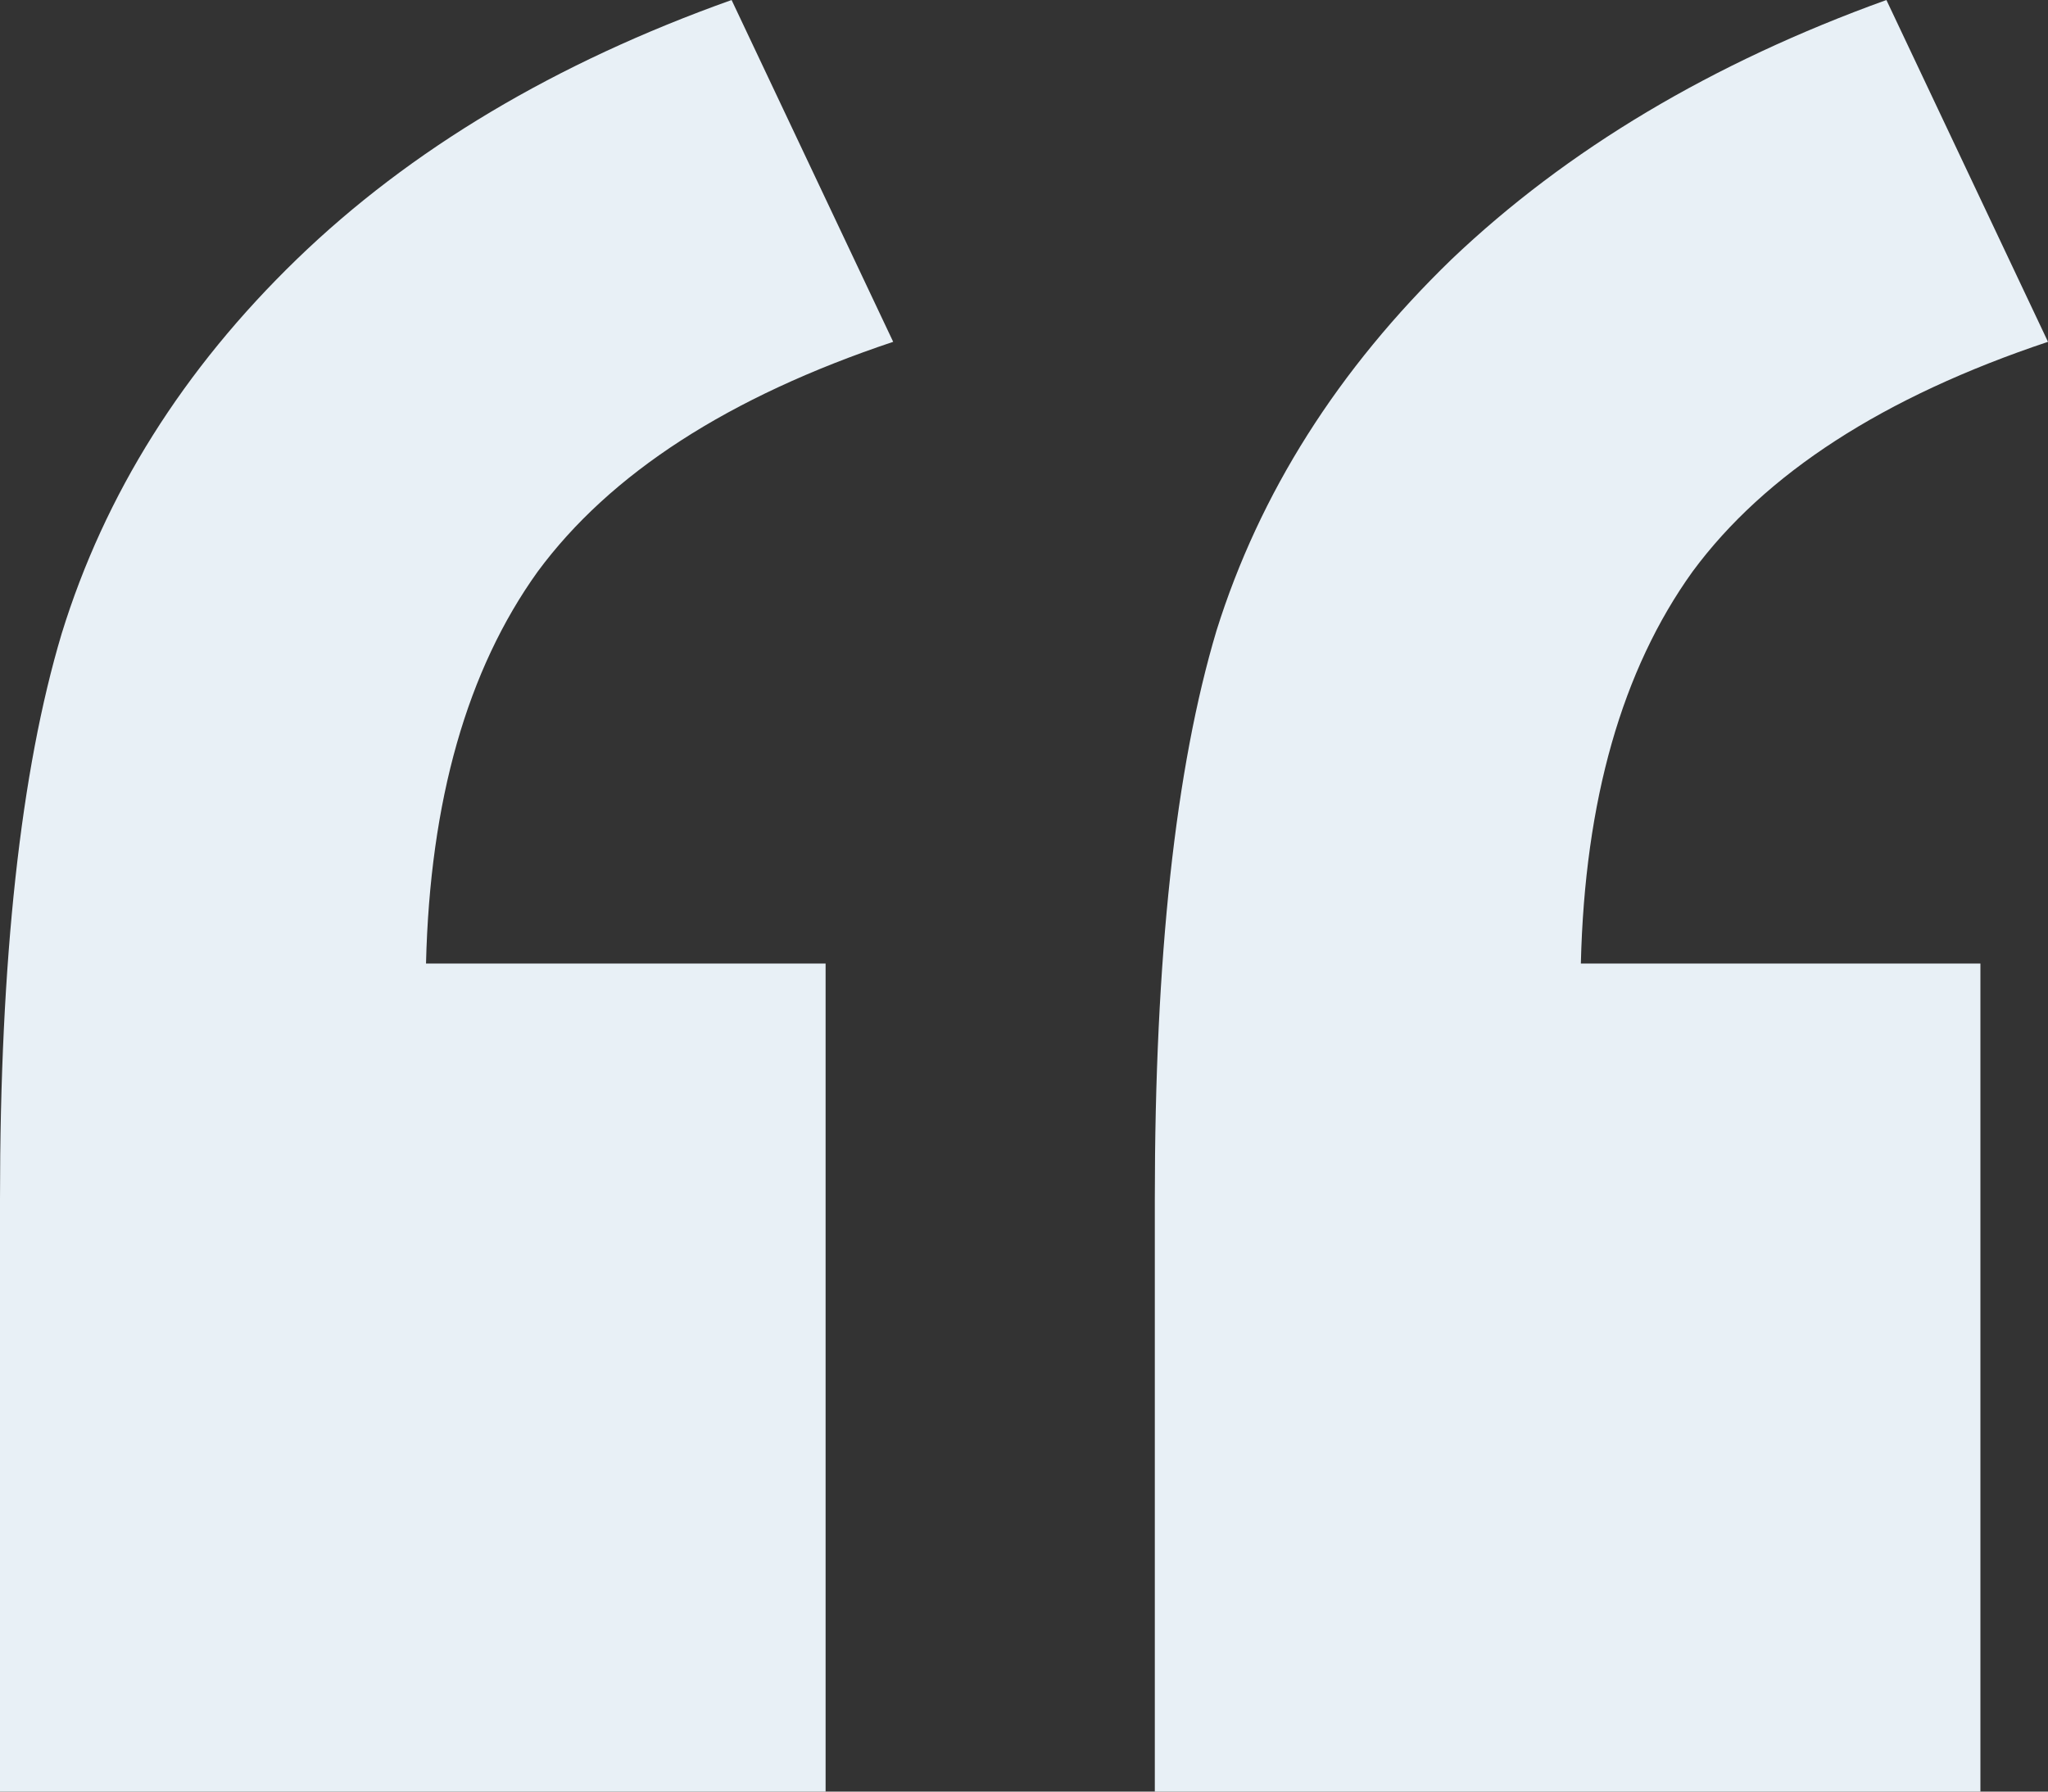 <svg xmlns="http://www.w3.org/2000/svg" width="72" height="63" viewBox="0 0 72 63" fill="none"><rect x="0" y="0" width="72" height="63" fill="#333333" stroke="none"/><path d="M29.025 63H0V42.173C0 33.745 0.723 27.113 2.169 22.278C3.684 17.373 6.439 12.987 10.432 9.118C14.427 5.25 19.522 2.211 25.72 0L31.401 12.02C25.616 13.954 21.45 16.648 18.902 20.102C16.424 23.556 15.115 28.15 14.977 33.883H29.025V63ZM69.624 63H40.599V42.173C40.599 33.676 41.322 27.01 42.768 22.174C44.283 17.339 47.038 12.987 51.032 9.118C55.094 5.25 60.19 2.211 66.319 0L72 12.02C66.216 13.954 62.05 16.648 59.502 20.102C57.023 23.556 55.714 28.15 55.577 33.883H69.624V63Z" fill="#E8F0F6"></path></svg>